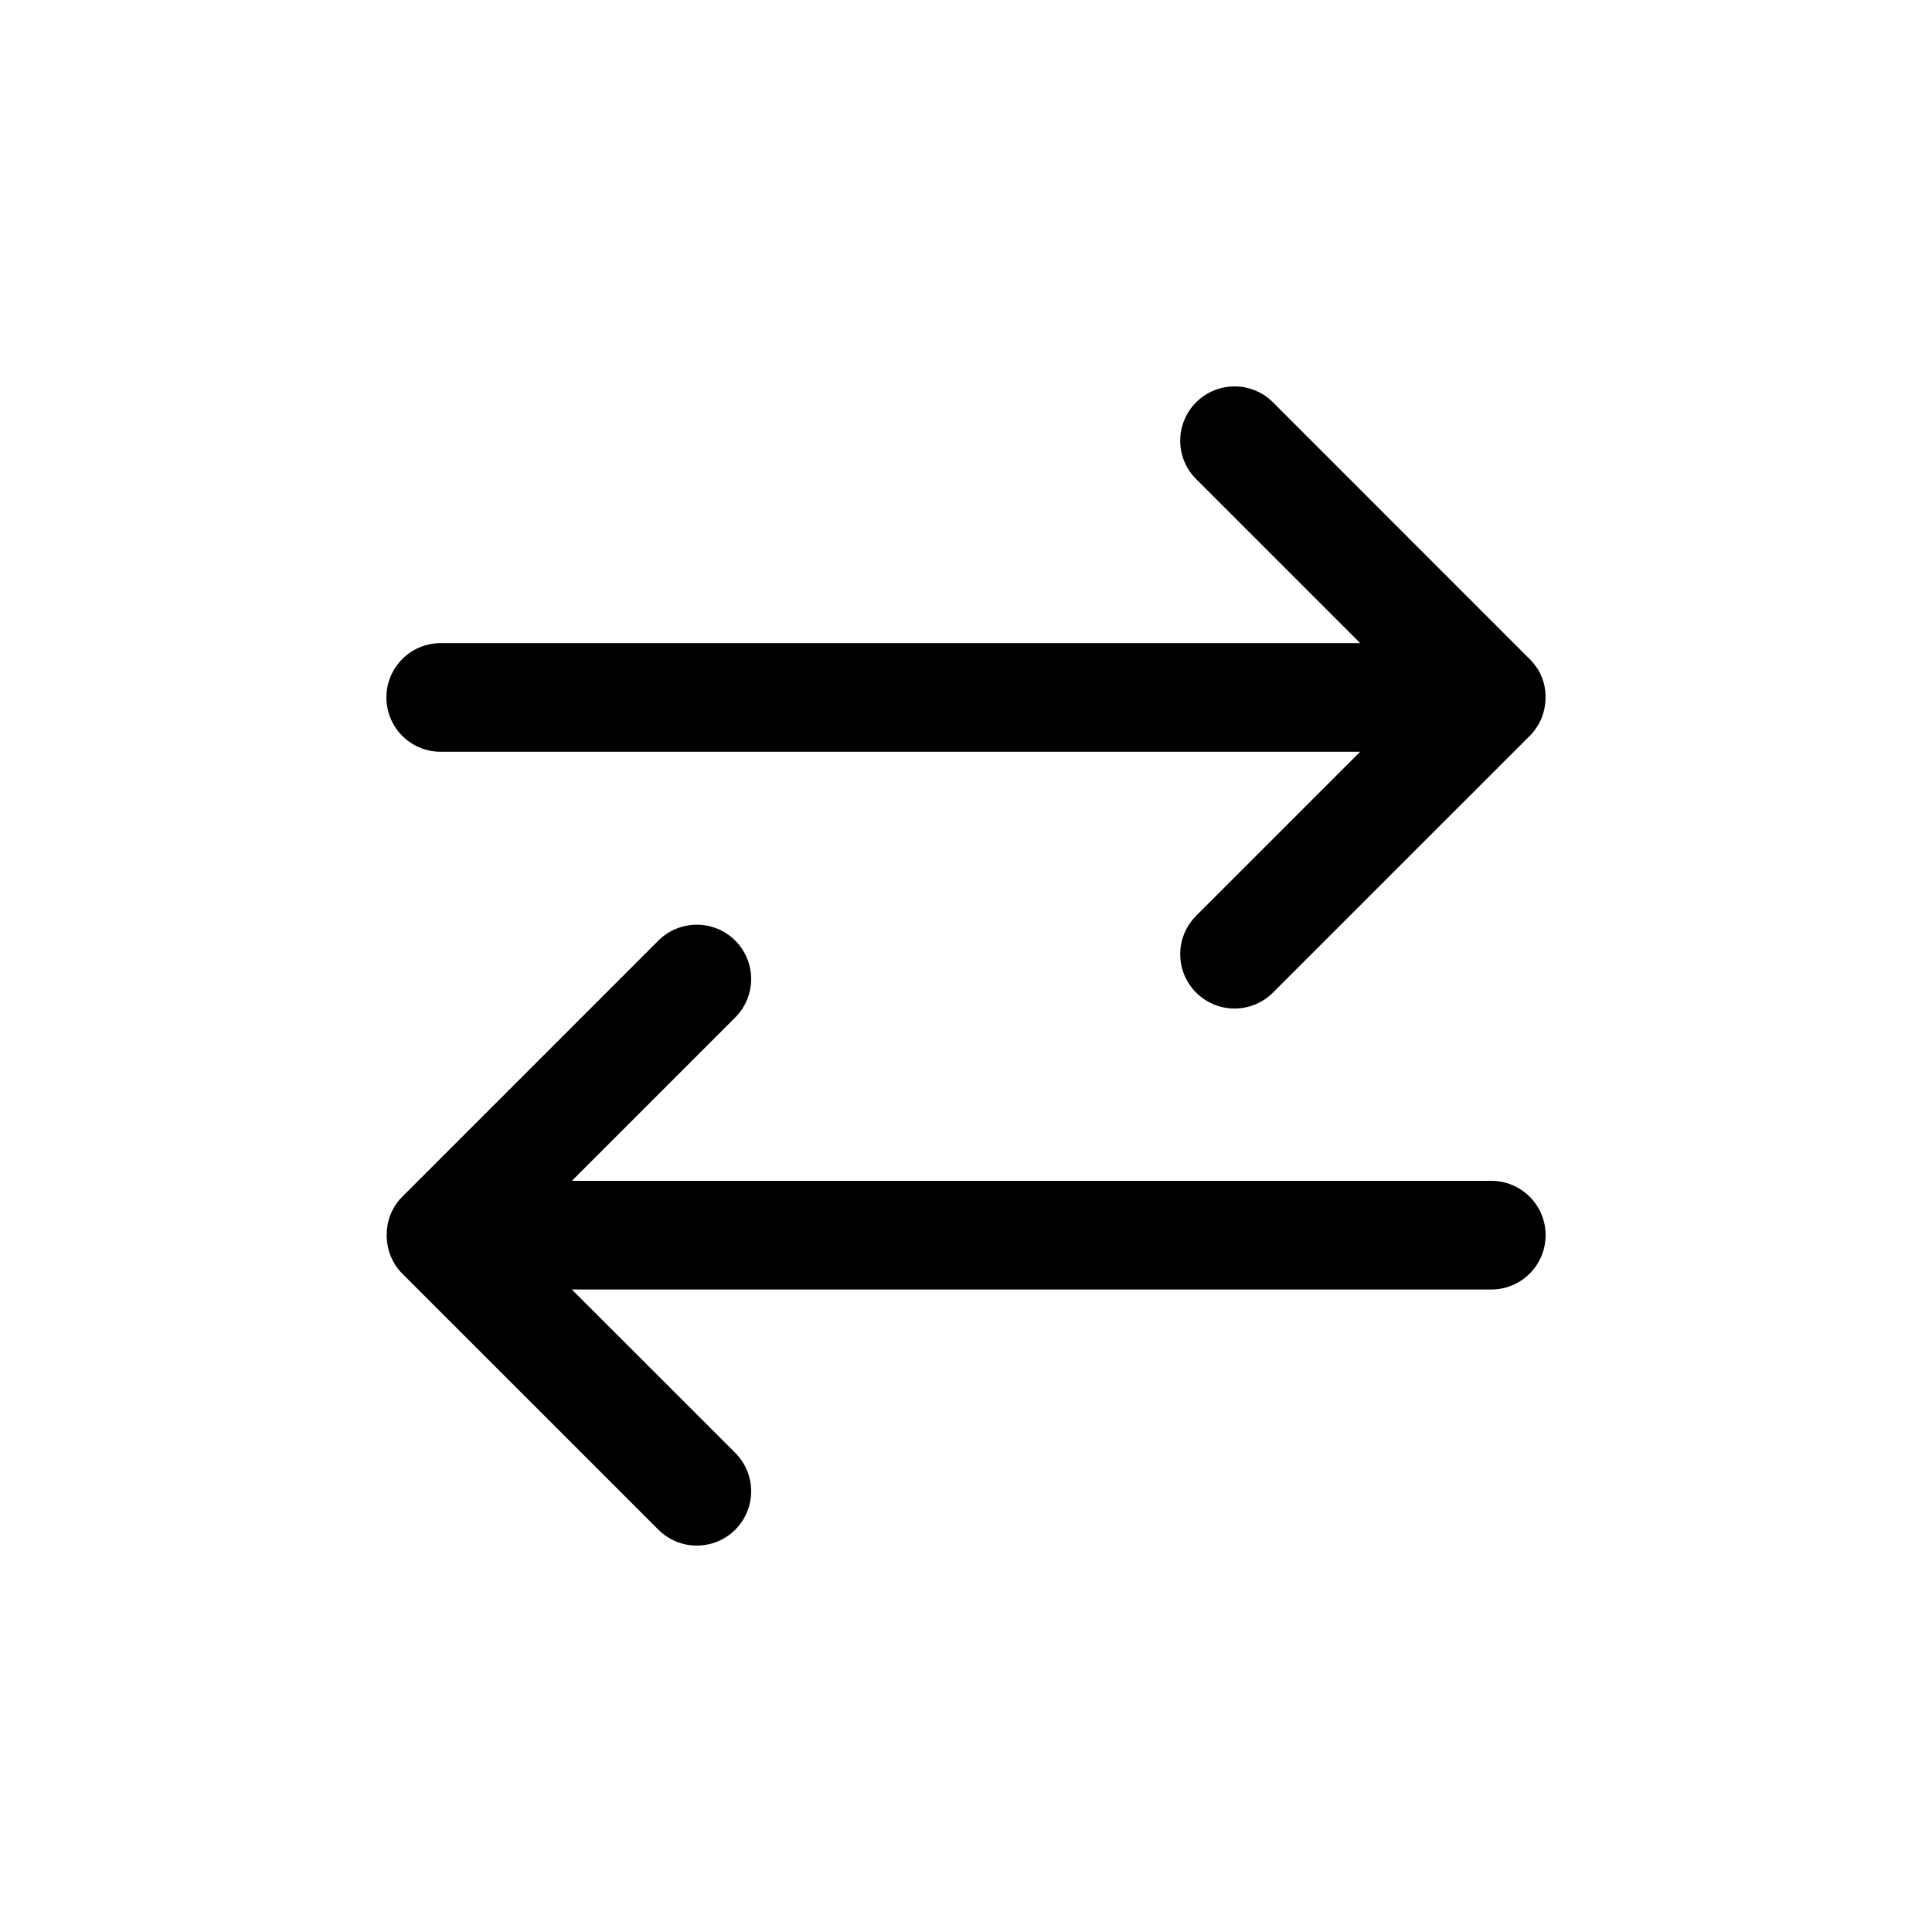<?xml version="1.0" encoding="UTF-8"?>
<svg width="40px" height="40px" viewBox="0 0 40 40" version="1.1" xmlns="http://www.w3.org/2000/svg" xmlns:xlink="http://www.w3.org/1999/xlink">
    <title>Icon/payments_payouts</title>
    <g id="Iconography" stroke="none" stroke-width="1" fill="none" fill-rule="evenodd">
        <g id="Icon/payments_payouts" fill="#000000">
            <path d="M30.875,24.448 L11.84,24.448 L15.229,21.059 L15.228,21.059 C15.662,20.618 15.659,19.912 15.223,19.475 C14.786,19.038 14.078,19.035 13.637,19.468 L8.328,24.778 C8.302,24.804 8.277,24.832 8.253,24.86 L8.248,24.868 C8.227,24.894 8.206,24.921 8.188,24.95 L8.18,24.961 C8.163,24.989 8.147,25.016 8.133,25.044 C8.13,25.049 8.128,25.053 8.126,25.057 C8.111,25.085 8.098,25.115 8.085,25.145 C8.085,25.149 8.083,25.153 8.081,25.156 C8.068,25.186 8.058,25.218 8.049,25.25 L8.049,25.258 C8.039,25.289 8.032,25.321 8.024,25.356 L8.024,25.363 C8.019,25.396 8.013,25.429 8.009,25.464 L8.01,25.464 L8.01,25.47 C8.008,25.503 8.006,25.538 8.006,25.573 C8.006,25.607 8.006,25.642 8.01,25.676 L8.01,25.681 C8.014,25.715 8.019,25.749 8.025,25.783 L8.025,25.789 C8.032,25.823 8.04,25.856 8.05,25.888 L8.05,25.895 C8.059,25.927 8.07,25.958 8.082,25.989 C8.082,25.993 8.084,25.996 8.086,26 C8.098,26.03 8.113,26.059 8.127,26.088 C8.128,26.092 8.131,26.097 8.133,26.101 C8.148,26.129 8.165,26.158 8.18,26.185 L8.188,26.196 C8.206,26.224 8.227,26.252 8.248,26.279 L8.253,26.286 C8.278,26.314 8.3,26.342 8.328,26.369 L8.328,26.368 L13.638,31.677 C14.078,32.11 14.786,32.107 15.223,31.67 C15.659,31.234 15.662,30.527 15.228,30.086 L11.839,26.698 L30.875,26.698 C31.497,26.698 32,26.194 32,25.573 C32,24.951 31.497,24.448 30.875,24.448 L30.875,24.448 Z" id="Fill-1"></path>
            <path d="M31.996,14.33 C31.992,14.297 31.988,14.263 31.981,14.229 L31.981,14.223 C31.975,14.19 31.966,14.157 31.957,14.124 C31.957,14.124 31.957,14.119 31.955,14.117 C31.946,14.085 31.934,14.054 31.923,14.023 C31.922,14.019 31.92,14.015 31.918,14.013 C31.906,13.983 31.892,13.954 31.878,13.924 C31.876,13.921 31.873,13.916 31.872,13.911 C31.857,13.883 31.84,13.855 31.823,13.828 L31.812,13.819 C31.794,13.791 31.774,13.763 31.752,13.737 L31.747,13.729 C31.722,13.701 31.7,13.673 31.672,13.647 L26.362,8.336 C26.152,8.122 25.865,8.001 25.565,8 C25.265,7.998 24.977,8.117 24.765,8.329 C24.552,8.541 24.434,8.83 24.435,9.129 C24.436,9.429 24.557,9.716 24.772,9.926 L28.161,13.315 L9.125,13.315 C8.503,13.315 8,13.818 8,14.44 C8,15.061 8.503,15.565 9.125,15.565 L28.16,15.565 L24.771,18.954 L24.772,18.954 C24.557,19.164 24.436,19.451 24.435,19.751 C24.434,20.05 24.552,20.339 24.765,20.551 C24.977,20.763 25.265,20.882 25.565,20.88 C25.865,20.879 26.152,20.758 26.362,20.544 L31.672,15.235 C31.698,15.209 31.723,15.181 31.747,15.152 L31.752,15.145 C31.774,15.119 31.794,15.091 31.812,15.062 L31.82,15.051 C31.838,15.024 31.854,14.997 31.869,14.969 L31.87,14.969 C31.872,14.964 31.873,14.959 31.876,14.956 C31.891,14.927 31.904,14.897 31.917,14.867 C31.918,14.864 31.92,14.86 31.921,14.856 C31.933,14.826 31.944,14.794 31.953,14.762 C31.953,14.76 31.953,14.757 31.955,14.755 C31.964,14.724 31.972,14.691 31.979,14.656 L31.979,14.65 C31.985,14.616 31.991,14.583 31.994,14.549 L31.994,14.55 L31.994,14.543 C31.997,14.509 31.999,14.475 31.999,14.44 C31.999,14.405 31.999,14.371 31.994,14.337 C31.994,14.335 31.995,14.332 31.996,14.33 L31.996,14.33 Z" id="Fill-2"></path>
        </g>
    </g>
</svg>